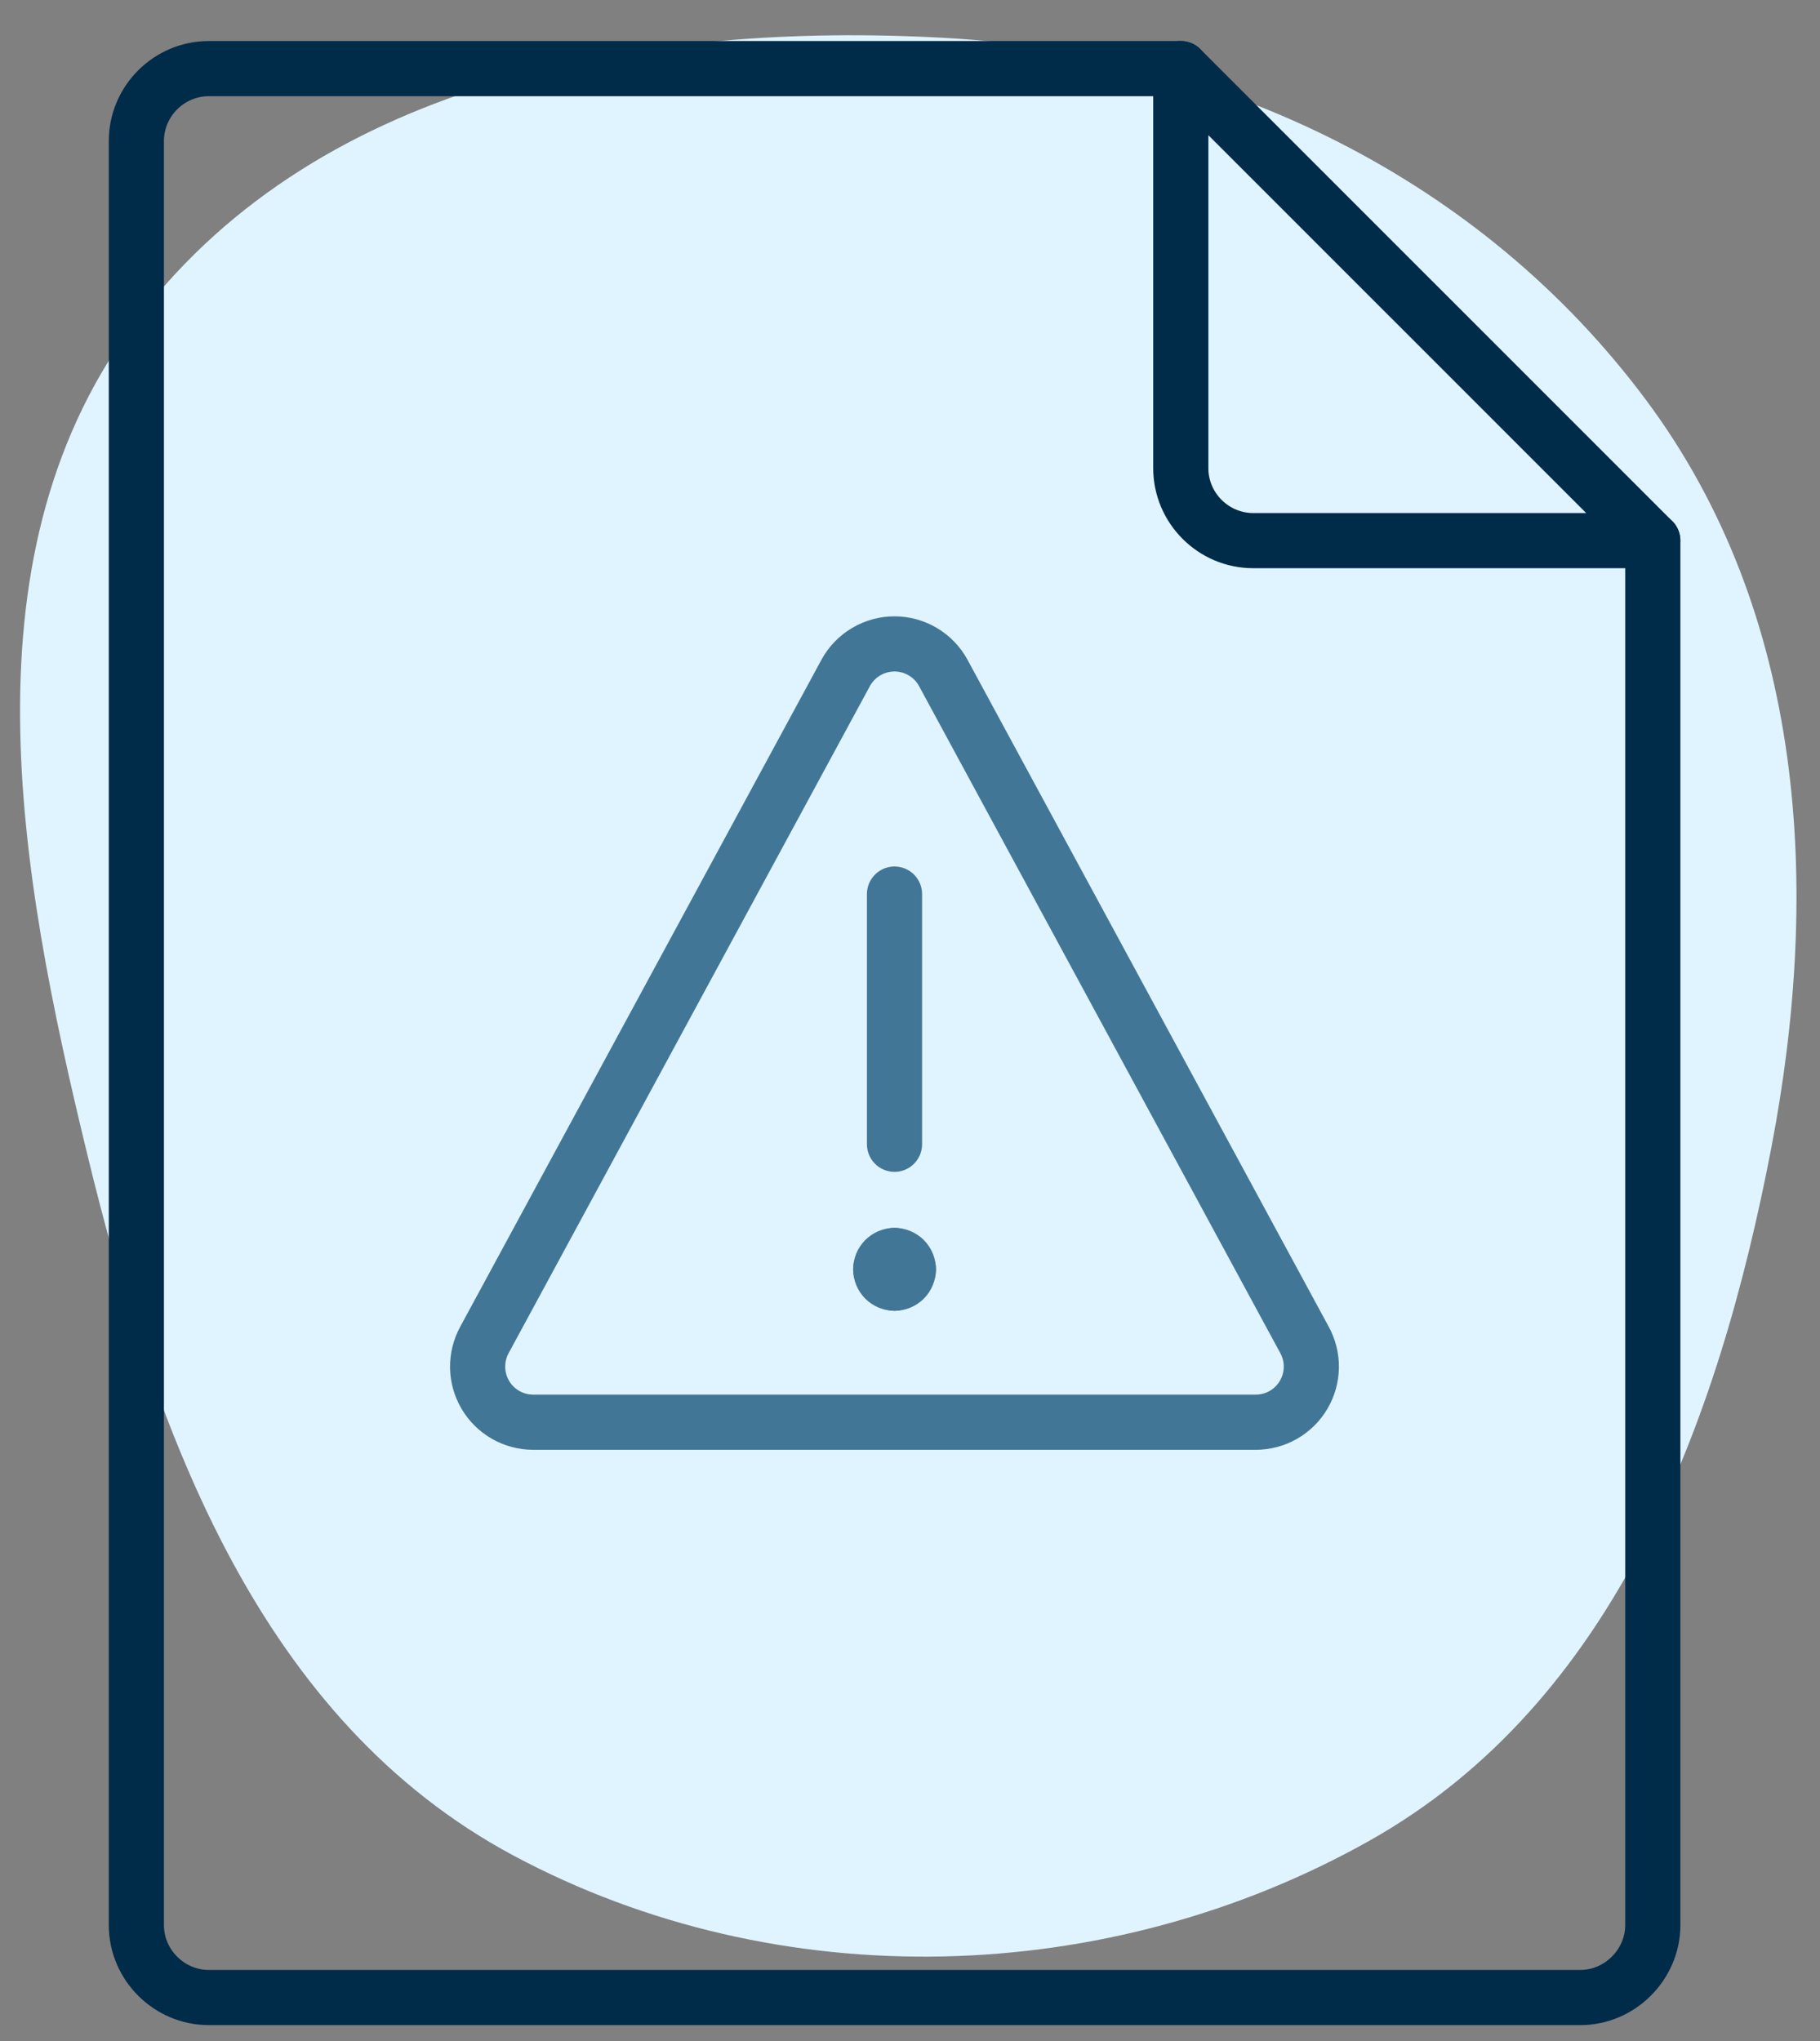 <svg width="66" height="74" viewBox="0 0 66 74" fill="none" xmlns="http://www.w3.org/2000/svg">
<rect x="0" y="0" width="66" height="74" fill="#808080" stroke="none"/>
<g clip-path="url(#clip0_12550_14625)">
<path fill-rule="evenodd" clip-rule="evenodd" d="M34.289 1.375C44.305 1.933 53.709 6.465 59.699 14.513C65.452 22.243 66.052 32.149 64.235 41.612C62.316 51.611 58.548 61.734 49.676 66.729C40.188 72.07 28.237 72.415 18.634 67.283C9.436 62.368 5.637 52.013 3.172 41.879C0.647 31.496 -1.451 19.941 5.059 11.467C11.665 2.867 23.461 0.771 34.289 1.375Z" fill="#E0F4FF"/>
<path d="M59.937 19.601V69.797C59.937 71.228 58.741 72.423 57.311 72.423H7.571C6.141 72.425 4.945 71.243 4.945 69.799V5.114C4.945 3.67 6.127 2.488 7.571 2.488H42.822" stroke="#002B49" stroke-width="2" stroke-miterlimit="22.926" stroke-linecap="round" stroke-linejoin="round"/>
<path d="M59.935 19.601H45.446C44.002 19.601 42.82 18.419 42.82 16.975V2.488L59.935 19.601Z" stroke="#002B49" stroke-width="2" stroke-miterlimit="22.926" stroke-linecap="round" stroke-linejoin="round"/>
<path d="M34.201 24.387C34.027 24.072 33.772 23.809 33.461 23.626C33.151 23.443 32.797 23.346 32.437 23.346C32.077 23.346 31.723 23.443 31.413 23.626C31.102 23.809 30.847 24.072 30.673 24.387L17.571 48.574C17.402 48.881 17.316 49.227 17.32 49.578C17.326 49.928 17.422 50.271 17.6 50.573C17.778 50.875 18.032 51.125 18.336 51.299C18.641 51.473 18.985 51.564 19.336 51.564H45.538C45.889 51.564 46.233 51.473 46.538 51.299C46.842 51.125 47.096 50.875 47.274 50.573C47.452 50.271 47.549 49.928 47.554 49.578C47.559 49.227 47.472 48.881 47.303 48.574L34.201 24.387Z" stroke="#417697" stroke-width="2" stroke-linecap="round" stroke-linejoin="round"/>
<path d="M32.438 45.518C32.571 45.518 32.699 45.571 32.794 45.665C32.888 45.76 32.941 45.888 32.941 46.022" stroke="#417697" stroke-width="2" stroke-linecap="round" stroke-linejoin="round"/>
<path d="M31.938 46.022C31.938 45.888 31.991 45.76 32.085 45.665C32.18 45.571 32.308 45.518 32.441 45.518" stroke="#417697" stroke-width="2" stroke-linecap="round" stroke-linejoin="round"/>
<path d="M32.441 46.525C32.308 46.525 32.18 46.472 32.085 46.378C31.991 46.283 31.938 46.155 31.938 46.022" stroke="#417697" stroke-width="2" stroke-linecap="round" stroke-linejoin="round"/>
<path d="M32.941 46.022C32.941 46.155 32.888 46.283 32.794 46.378C32.699 46.472 32.571 46.525 32.438 46.525" stroke="#417697" stroke-width="2" stroke-linecap="round" stroke-linejoin="round"/>
<path d="M32.438 41.487V32.416" stroke="#417697" stroke-width="2" stroke-linecap="round" stroke-linejoin="round"/>
</g>
<defs>
<clipPath id="clip0_12550_14625">
<rect width="65" height="73" fill="white" transform="translate(0.5 0.5)"/>
</clipPath>
</defs>
</svg>

